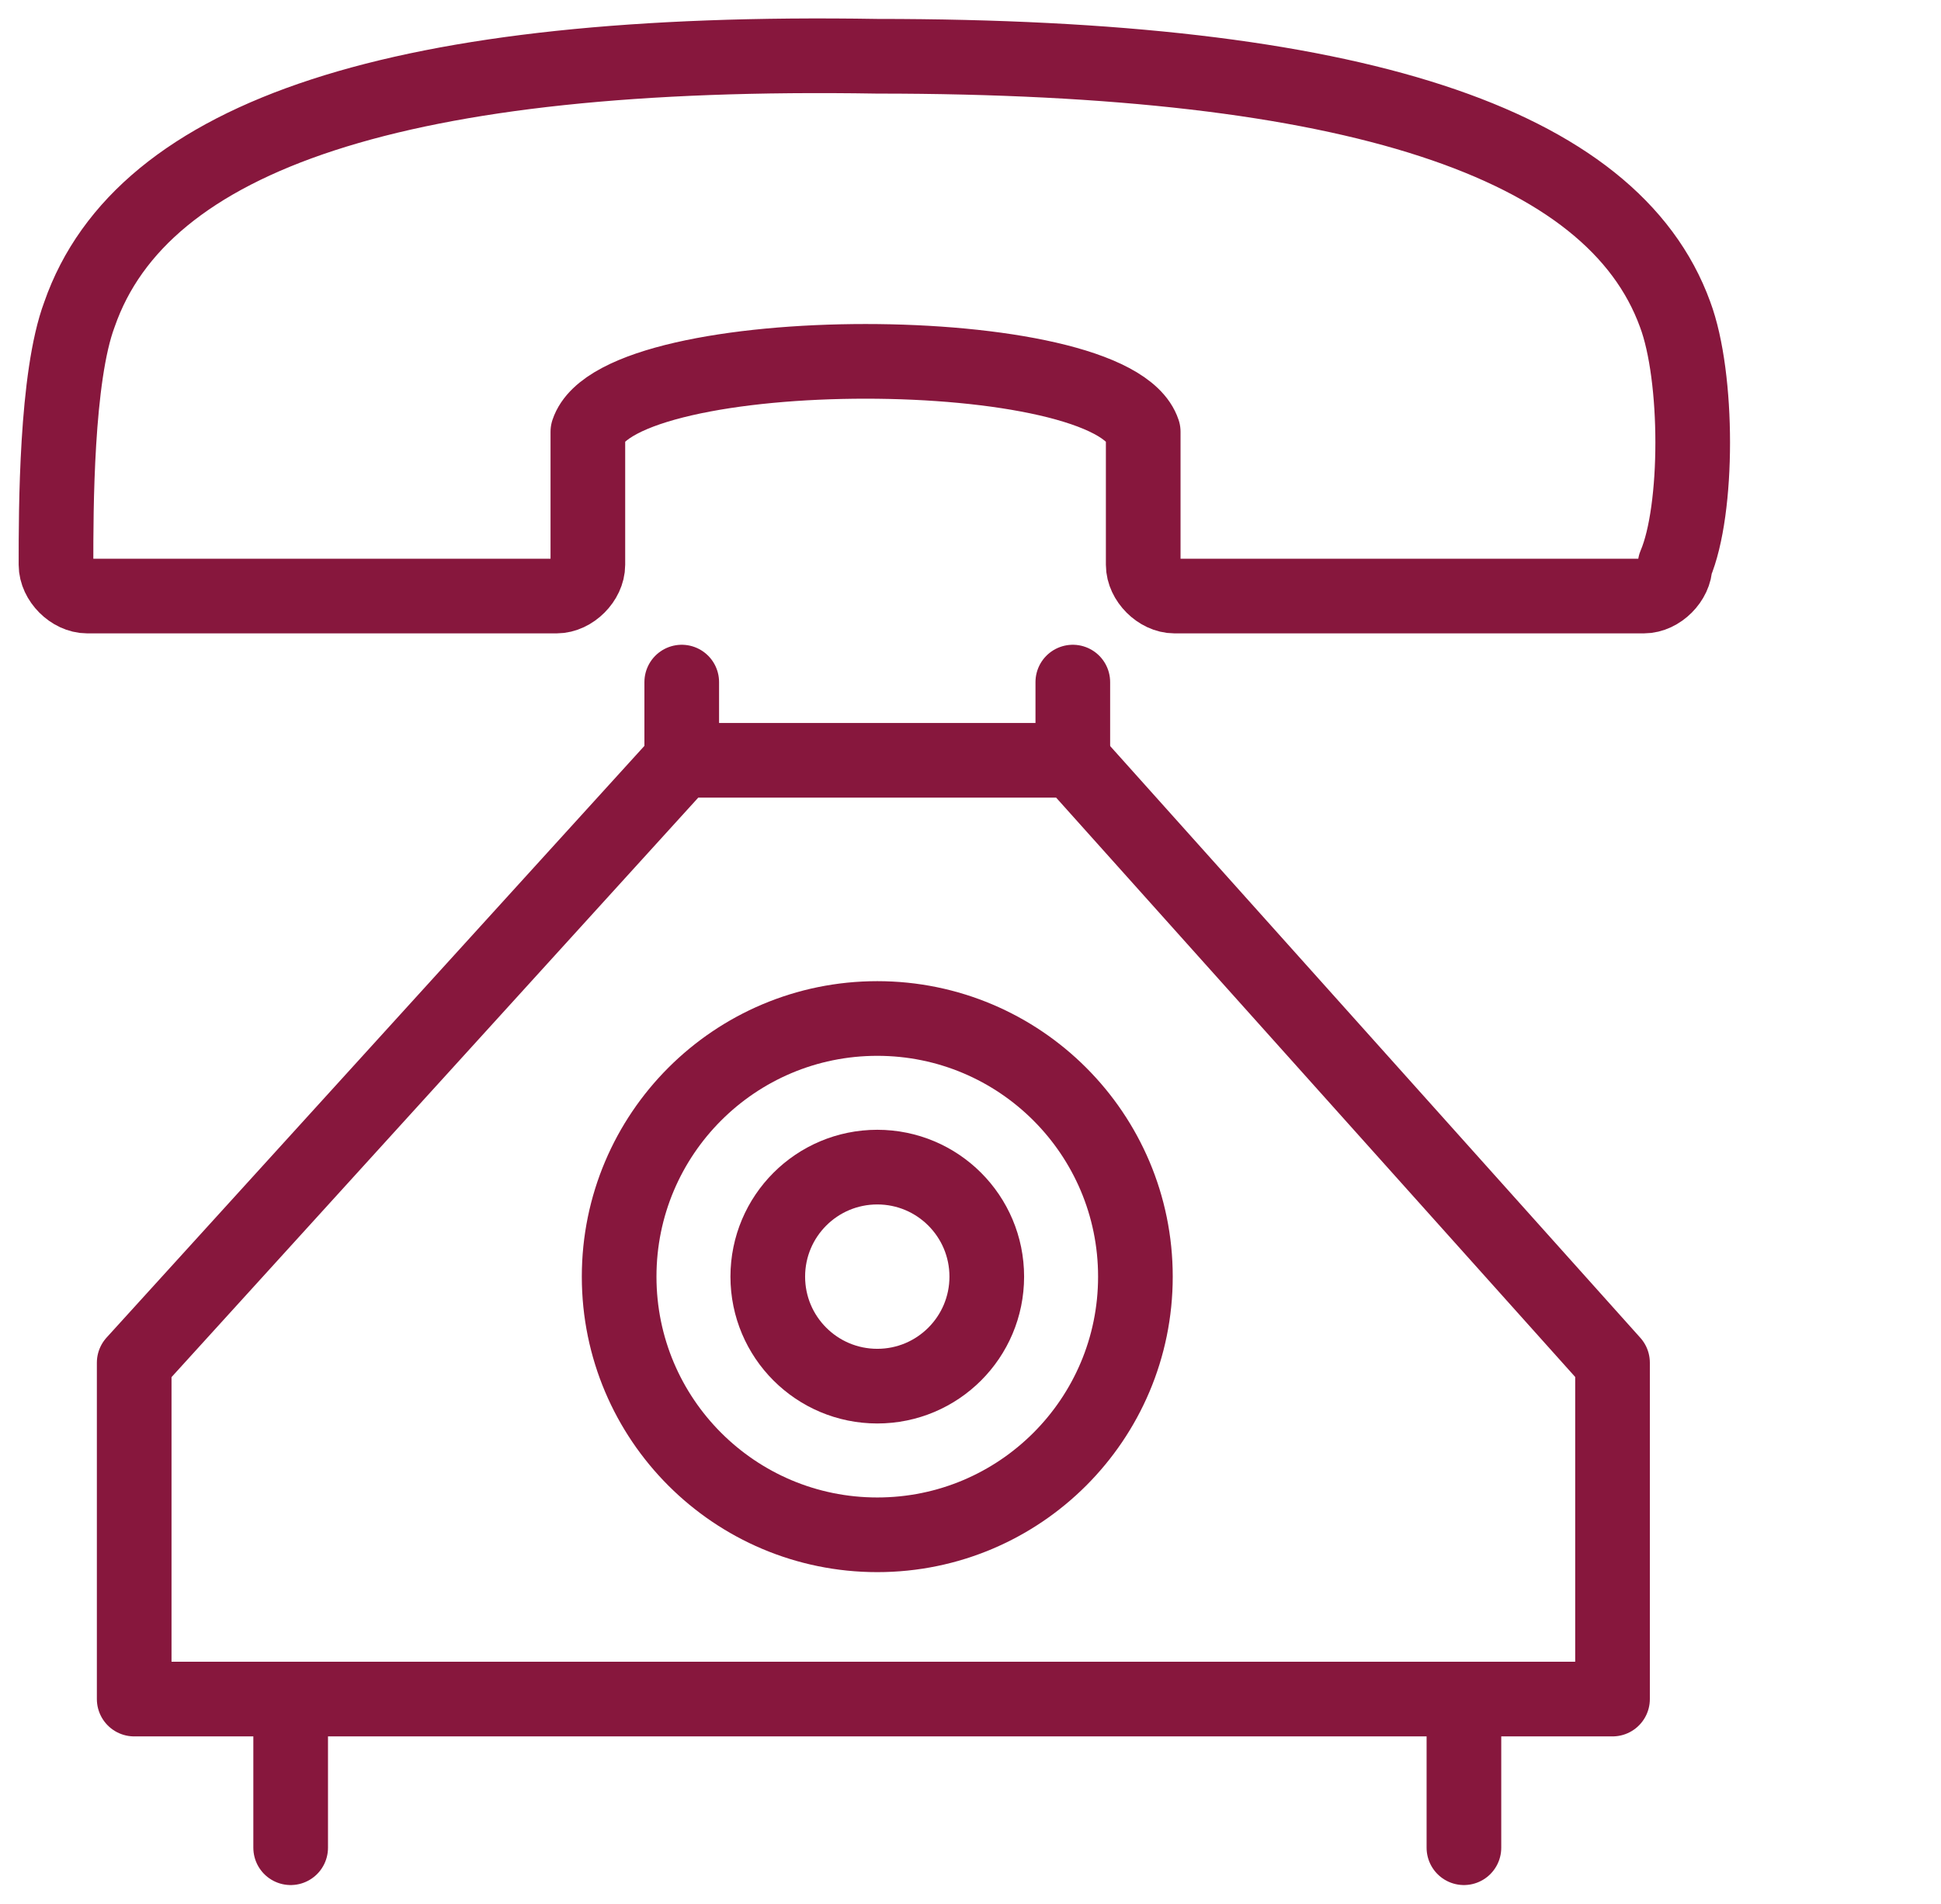 <svg xmlns="http://www.w3.org/2000/svg" width="52" height="51" viewbox="0 0 47 51" fill="none" class="u-icon bp-small"><path d="M28.741 20.366H18.264L3.595 36.502V45.512H43.2V36.502L28.741 20.366Z" stroke="#87173d" stroke-width="2" stroke-linecap="round" stroke-linejoin="round"></path><path d="M7.787 45.512V49.494" stroke="#87173d" stroke-width="2" stroke-linecap="round" stroke-linejoin="round"></path><path d="M39.219 45.512V49.494" stroke="#87173d" stroke-width="2" stroke-linecap="round" stroke-linejoin="round"></path><path d="M18.264 18.271V20.366" stroke="#87173d" stroke-width="2" stroke-linecap="round" stroke-linejoin="round"></path><path d="M28.741 18.271V20.366" stroke="#87173d" stroke-width="2" stroke-linecap="round" stroke-linejoin="round"></path><path d="M23.503 41.112C27.322 41.112 30.418 38.016 30.418 34.197C30.418 30.378 27.322 27.282 23.503 27.282C19.683 27.282 16.587 30.378 16.587 34.197C16.587 38.016 19.683 41.112 23.503 41.112Z" stroke="#87173d" stroke-width="2" stroke-miterlimit="10" stroke-linecap="round" stroke-linejoin="round"></path><path d="M23.503 37.13C25.123 37.13 26.436 35.817 26.436 34.197C26.436 32.576 25.123 31.263 23.503 31.263C21.882 31.263 20.569 32.576 20.569 34.197C20.569 35.817 21.882 37.13 23.503 37.13Z" stroke="#87173d" stroke-width="2" stroke-miterlimit="10" stroke-linecap="round" stroke-linejoin="round"></path><path d="M44.877 8.422C43.2 3.812 36.285 1.507 23.503 1.507C10.72 1.297 3.805 3.602 2.129 8.422C1.5 10.098 1.5 13.661 1.5 15.128C1.5 15.547 1.919 15.966 2.338 15.966H14.911C15.33 15.966 15.749 15.547 15.749 15.128V11.565C16.588 9.051 29.789 9.051 30.627 11.565V15.128C30.627 15.547 31.047 15.966 31.466 15.966H44.039C44.458 15.966 44.877 15.547 44.877 15.128C45.505 13.661 45.505 10.098 44.877 8.422Z" stroke="#87173d" stroke-width="2" stroke-miterlimit="10" stroke-linecap="round" stroke-linejoin="round"></path></svg>